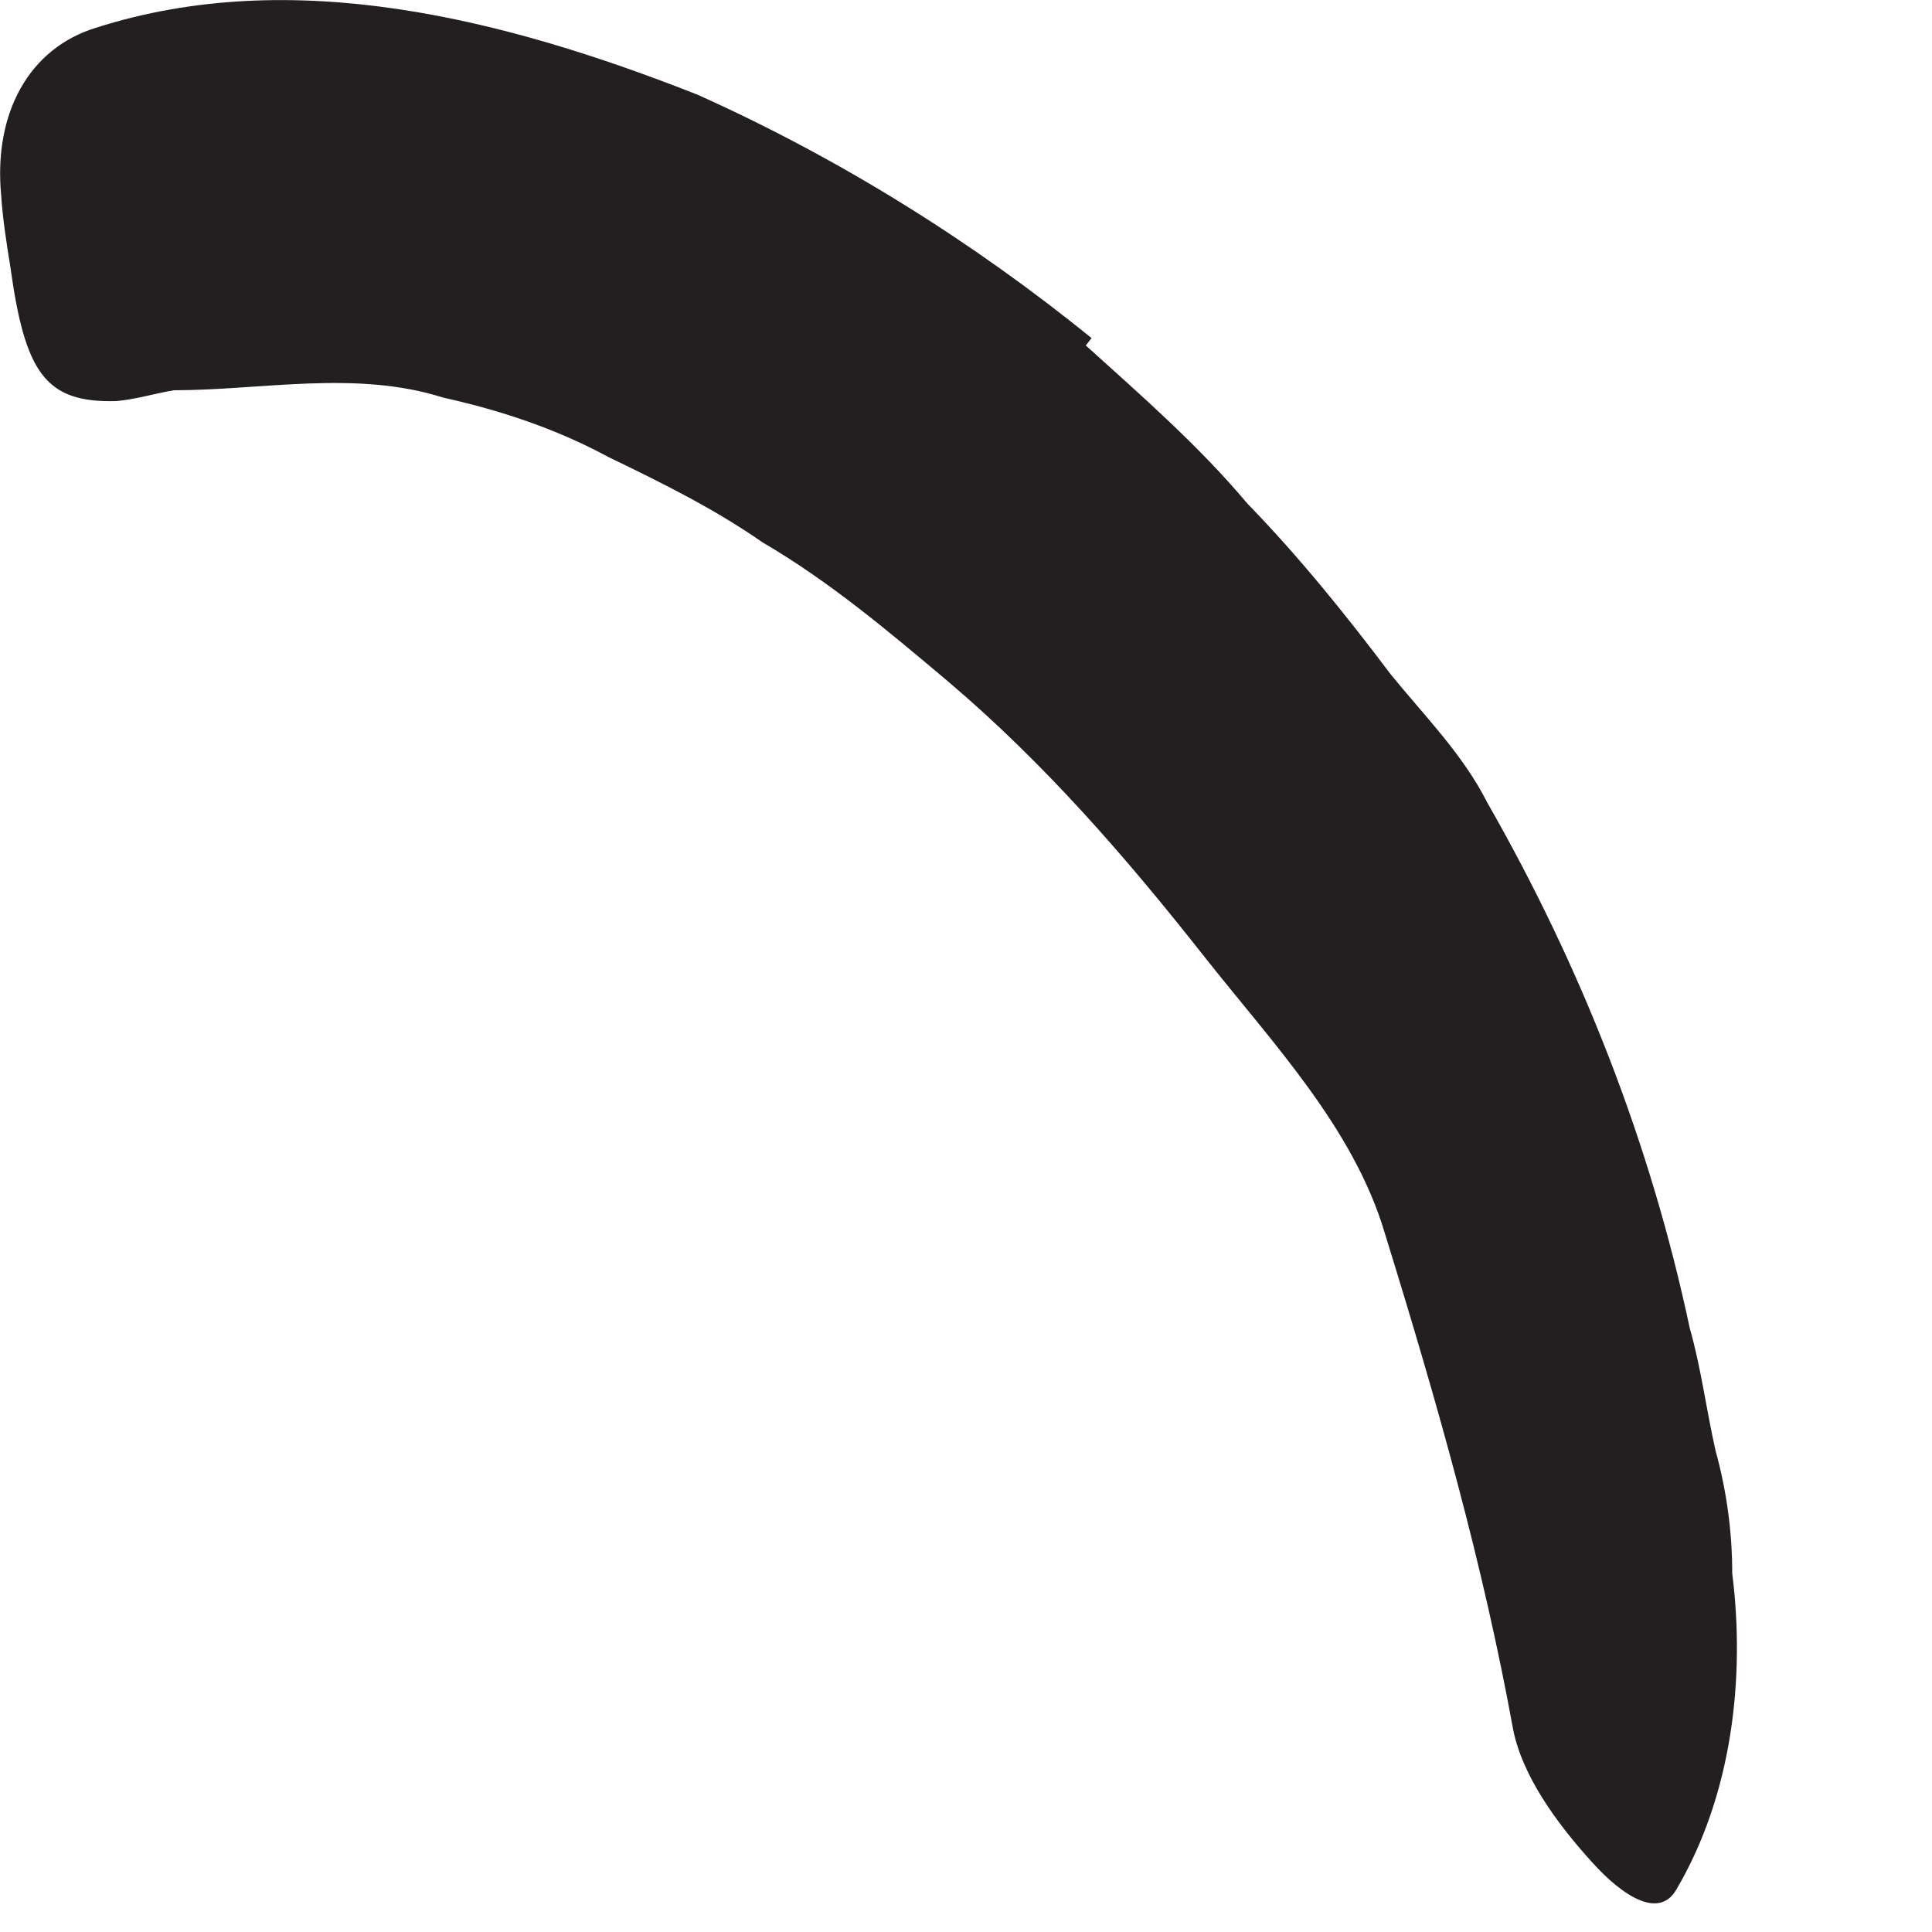<?xml version="1.0" encoding="utf-8"?>
<svg xmlns="http://www.w3.org/2000/svg" fill="none" height="100%" overflow="visible" preserveAspectRatio="none" style="display: block;" viewBox="0 0 5 5" width="100%">
<path d="M2.81 0.894C2.954 1.024 3.103 1.154 3.228 1.303C3.363 1.442 3.483 1.591 3.599 1.745C3.685 1.851 3.786 1.952 3.849 2.077C4.094 2.505 4.272 2.961 4.373 3.437C4.402 3.538 4.416 3.649 4.44 3.755C4.469 3.86 4.483 3.966 4.483 4.072C4.517 4.341 4.483 4.644 4.339 4.889C4.296 4.966 4.204 4.913 4.118 4.817C4.027 4.716 3.94 4.596 3.916 4.476C3.839 4.053 3.724 3.644 3.584 3.192C3.503 2.918 3.291 2.697 3.113 2.471C2.916 2.221 2.704 1.976 2.454 1.764C2.301 1.635 2.147 1.505 1.974 1.404C1.849 1.317 1.714 1.25 1.575 1.183C1.44 1.11 1.296 1.062 1.147 1.029C0.921 0.957 0.676 1.01 0.45 1.01C0.397 1.019 0.349 1.034 0.301 1.038C0.118 1.043 0.065 0.966 0.027 0.692C0.017 0.63 0.007 0.567 0.003 0.505C-0.017 0.293 0.075 0.125 0.248 0.072C0.757 -0.091 1.305 0.048 1.805 0.245C2.171 0.409 2.517 0.625 2.825 0.875L2.81 0.894Z" fill="#231F20" id="Vector"/>
</svg>